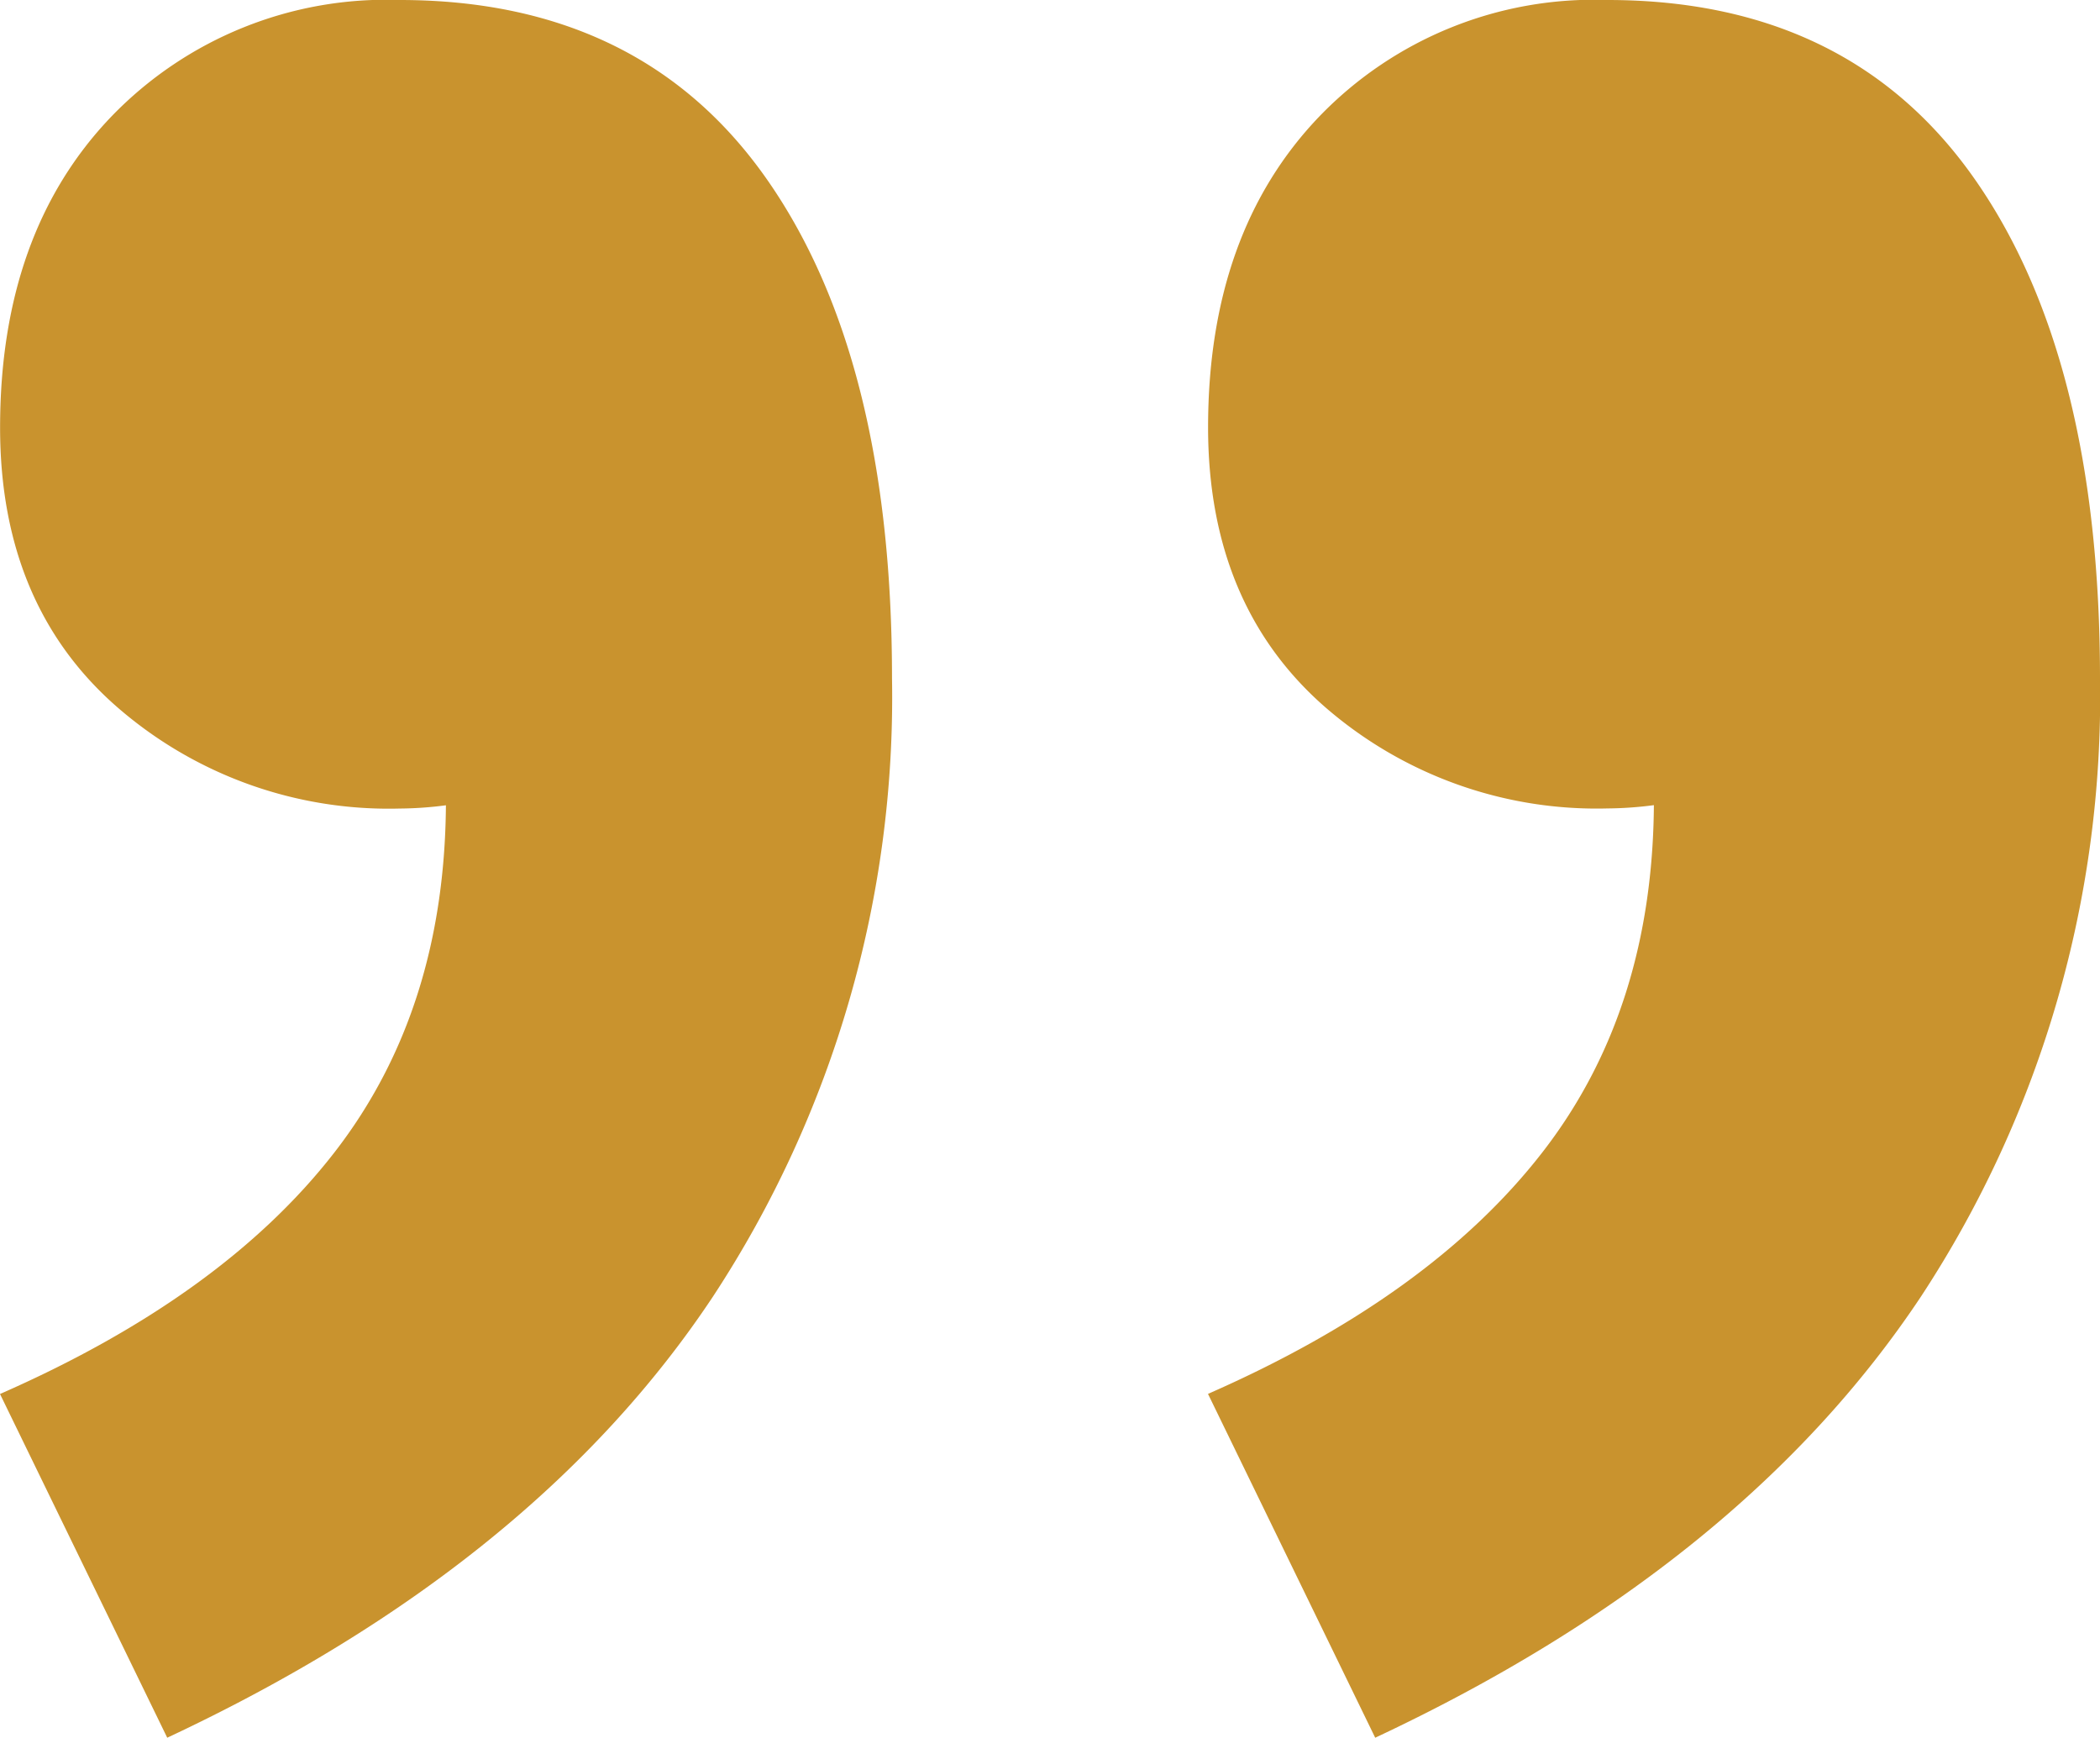 <svg xmlns="http://www.w3.org/2000/svg" width="94.504" height="78.199" viewBox="0 0 94.504 78.199"><g transform="translate(-926.9 -4318.869)"><path d="M999.236,4318.869q10.884,0,16.524,8.051t5.644,22.473a49.139,49.139,0,0,1-8.05,27.812q-8.051,12.119-24.567,19.863l-7.525-15.473q10.029-4.4,15.05-10.873t5.017-15.889l-.2-19.651,10.661,15.262a29.481,29.481,0,0,1-5.856,3.347,16.694,16.694,0,0,1-6.694,1.458,18.626,18.626,0,0,1-12.753-4.6q-5.217-4.594-5.221-12.542,0-8.784,5.017-14.008A17.158,17.158,0,0,1,999.236,4318.869Zm-54.354,0q10.872,0,16.517,8.051t5.643,22.473a49.131,49.131,0,0,1-8.05,27.812q-8.039,12.119-24.566,19.863L926.9,4381.6q10.03-4.4,15.051-10.873t5.017-15.889l-.2-19.651,10.66,15.262a29.275,29.275,0,0,1-5.855,3.347,16.637,16.637,0,0,1-6.687,1.458,18.611,18.611,0,0,1-12.753-4.6q-5.229-4.594-5.229-12.542,0-8.784,5.017-14.008A17.176,17.176,0,0,1,944.882,4318.869Z" fill="#c9932e"></path></g></svg>